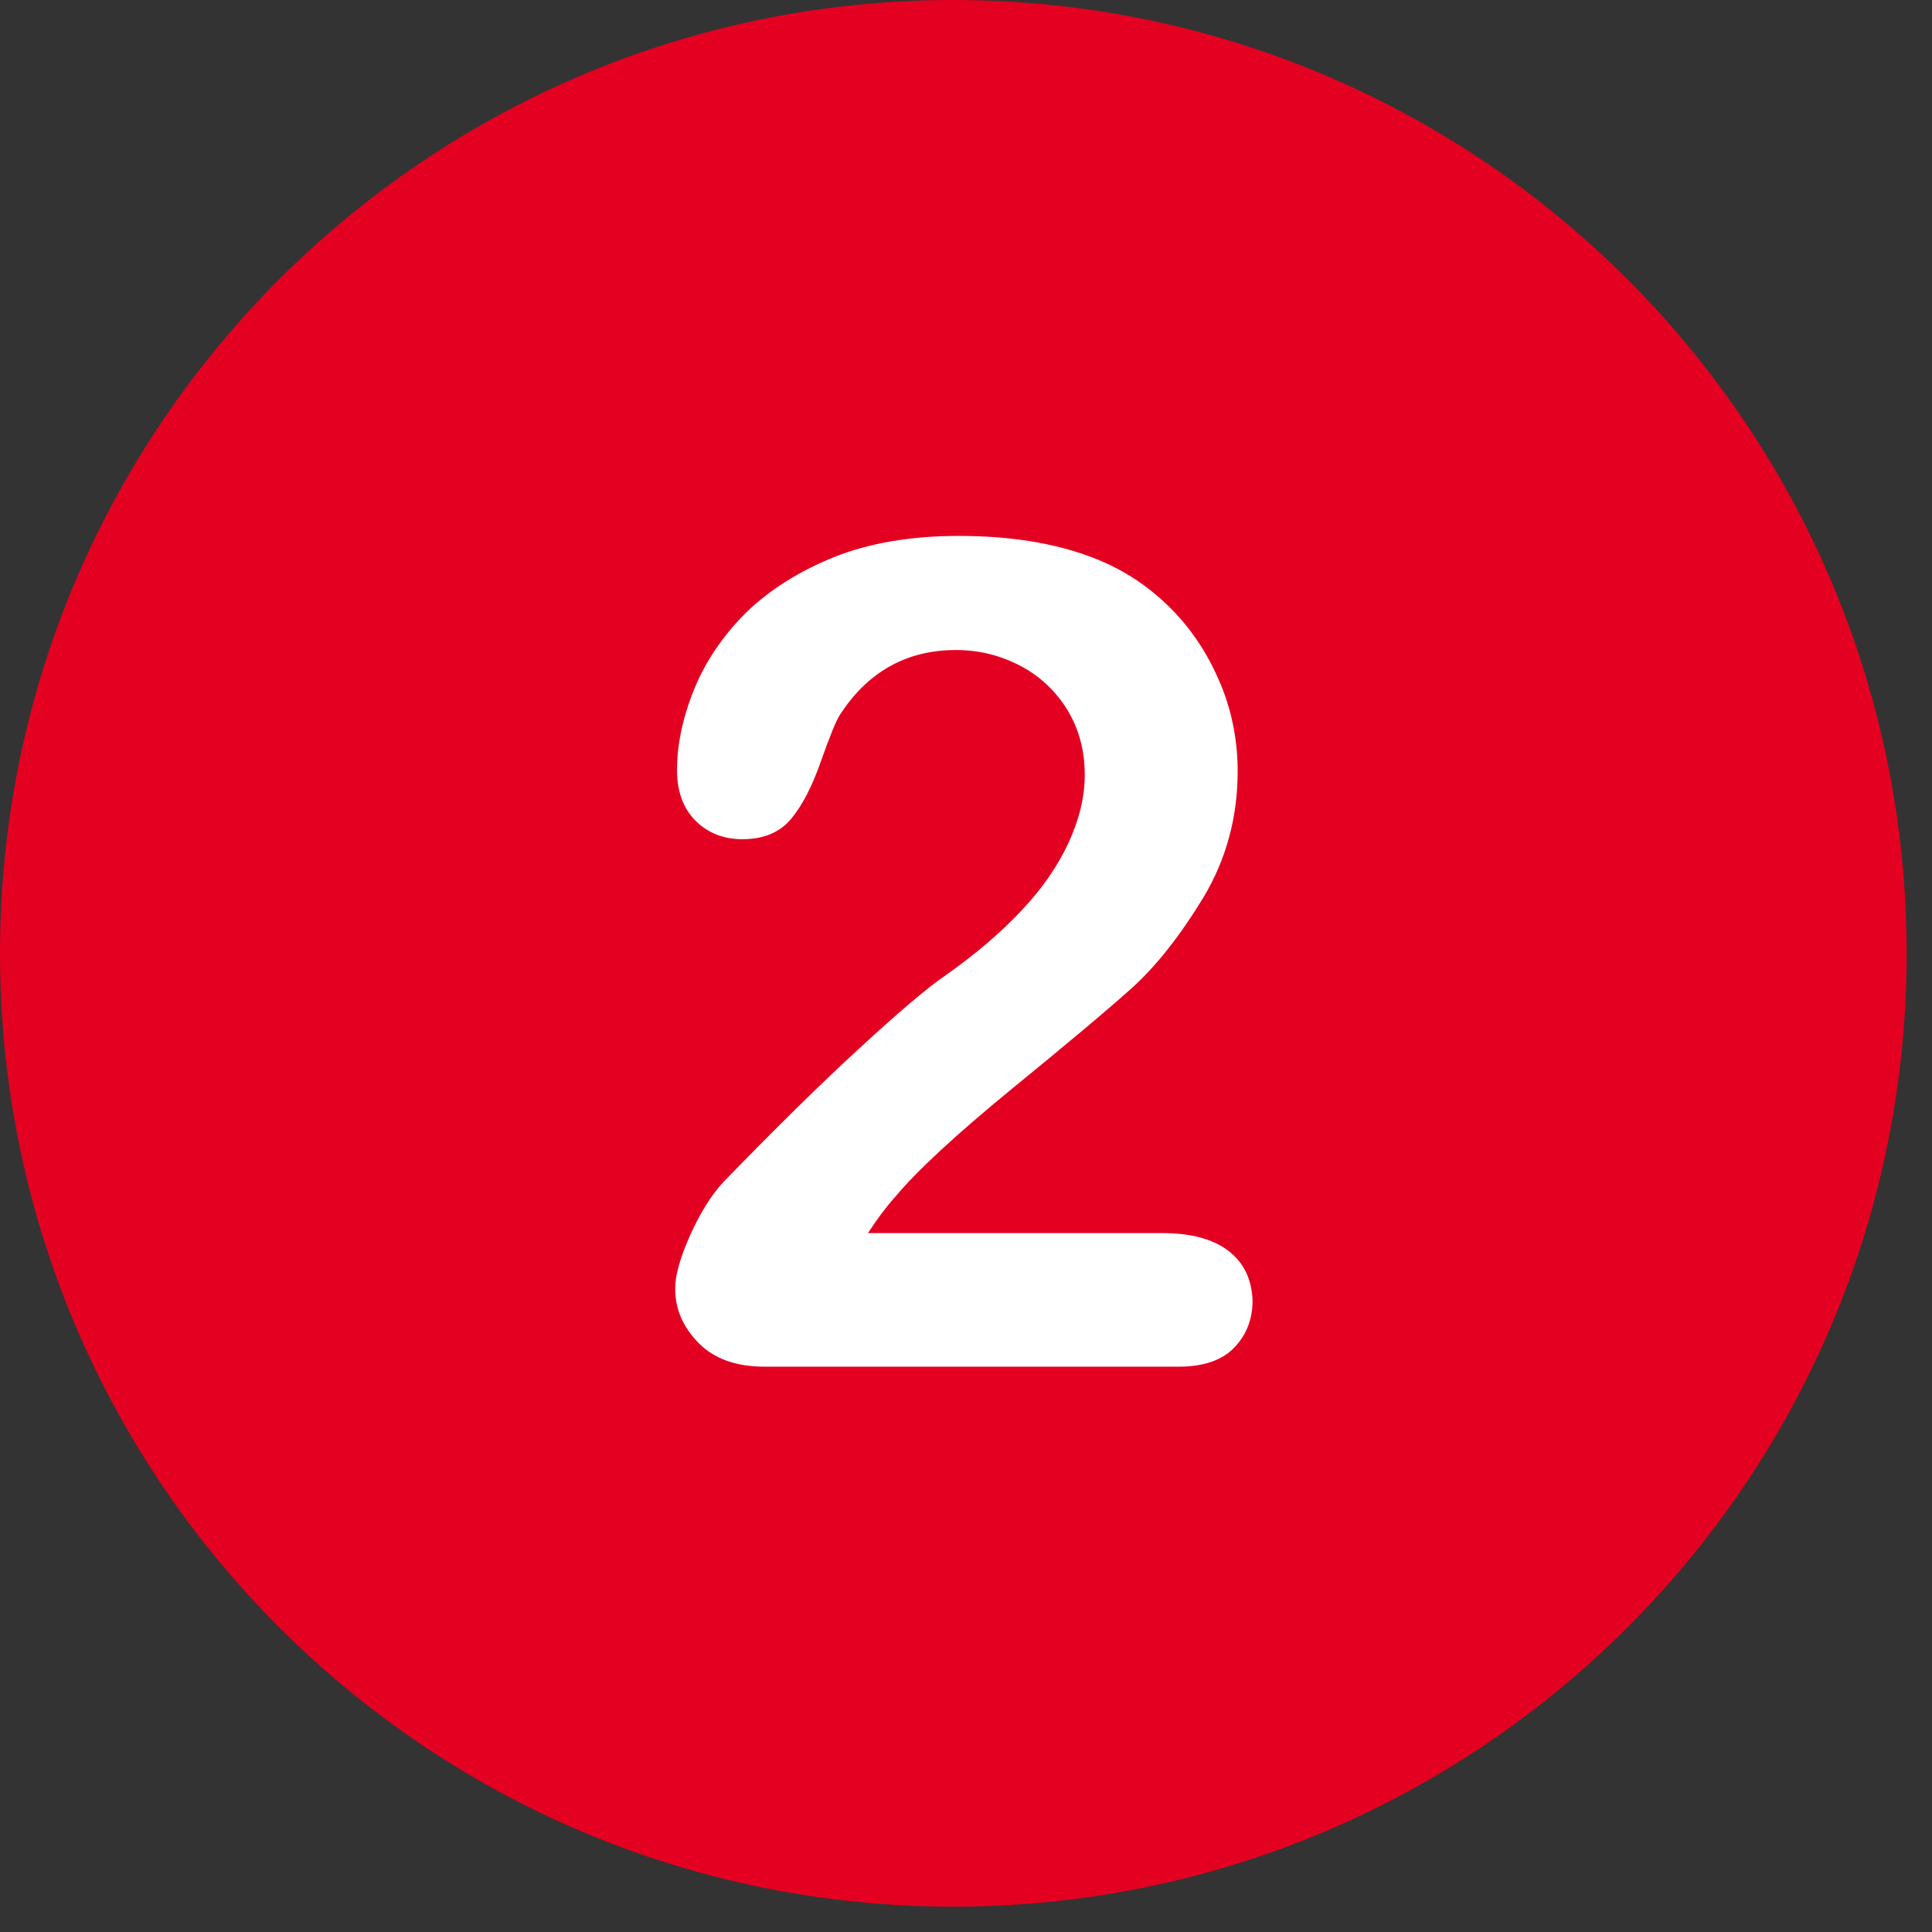 <?xml version="1.0" encoding="UTF-8"?>
<svg xmlns="http://www.w3.org/2000/svg" xmlns:xlink="http://www.w3.org/1999/xlink" width="50" zoomAndPan="magnify" viewBox="0 0 37.5 37.5" height="50" preserveAspectRatio="xMidYMid meet" version="1.0">
  <rect x="0" y="0" width="37.5" height="37.5" fill="#333333" stroke="none"/>
  <defs>
    <clipPath id="50237f8e84">
      <path d="M 0 0 L 37.008 0 L 37.008 37.008 L 0 37.008 Z M 0 0 " clip-rule="nonzero"></path>
    </clipPath>
  </defs>
  <g clip-path="url(#50237f8e84)">
    <path fill="#e40021" d="M 18.504 0 C 8.285 0 0 8.285 0 18.504 C 0 28.723 8.285 37.008 18.504 37.008 C 28.723 37.008 37.008 28.723 37.008 18.504 C 37.008 8.285 28.723 0 18.504 0 Z M 18.504 0 " fill-opacity="1" fill-rule="nonzero"></path>
  </g>
  <path fill="#ffffff" d="M 23.852 24.285 C 23.551 24.051 23.121 23.934 22.555 23.934 L 16.848 23.934 C 17.027 23.656 17.207 23.418 17.383 23.223 C 17.793 22.73 18.547 22.031 19.637 21.137 C 20.734 20.242 21.516 19.586 21.98 19.168 C 22.441 18.75 22.902 18.168 23.352 17.43 C 23.797 16.691 24.023 15.871 24.023 14.969 C 24.023 14.395 23.918 13.836 23.703 13.305 C 23.484 12.77 23.188 12.297 22.801 11.887 C 22.41 11.477 21.965 11.156 21.457 10.926 C 20.672 10.574 19.719 10.402 18.609 10.402 C 17.684 10.402 16.879 10.539 16.191 10.812 C 15.504 11.09 14.938 11.449 14.484 11.887 C 14.035 12.336 13.699 12.828 13.477 13.371 C 13.254 13.918 13.141 14.445 13.141 14.945 C 13.141 15.363 13.262 15.691 13.5 15.93 C 13.738 16.168 14.043 16.289 14.41 16.289 C 14.828 16.289 15.141 16.152 15.355 15.895 C 15.574 15.633 15.766 15.258 15.938 14.766 C 16.109 14.281 16.23 13.984 16.305 13.871 C 16.848 13.035 17.602 12.617 18.555 12.617 C 19.012 12.617 19.422 12.723 19.809 12.926 C 20.188 13.125 20.496 13.418 20.719 13.781 C 20.941 14.148 21.055 14.566 21.055 15.035 C 21.055 15.469 20.949 15.902 20.742 16.355 C 20.531 16.809 20.234 17.242 19.832 17.668 C 19.434 18.094 18.938 18.52 18.34 18.941 C 18.004 19.168 17.445 19.645 16.668 20.359 C 15.887 21.078 15.012 21.941 14.043 22.941 C 13.812 23.188 13.598 23.531 13.402 23.961 C 13.207 24.395 13.105 24.746 13.105 25.008 C 13.105 25.418 13.262 25.766 13.566 26.074 C 13.871 26.379 14.297 26.527 14.84 26.527 L 22.883 26.527 C 23.359 26.527 23.723 26.402 23.957 26.156 C 24.195 25.91 24.312 25.602 24.312 25.246 C 24.297 24.836 24.148 24.516 23.852 24.285 " fill-opacity="1" fill-rule="nonzero"></path>
</svg>
